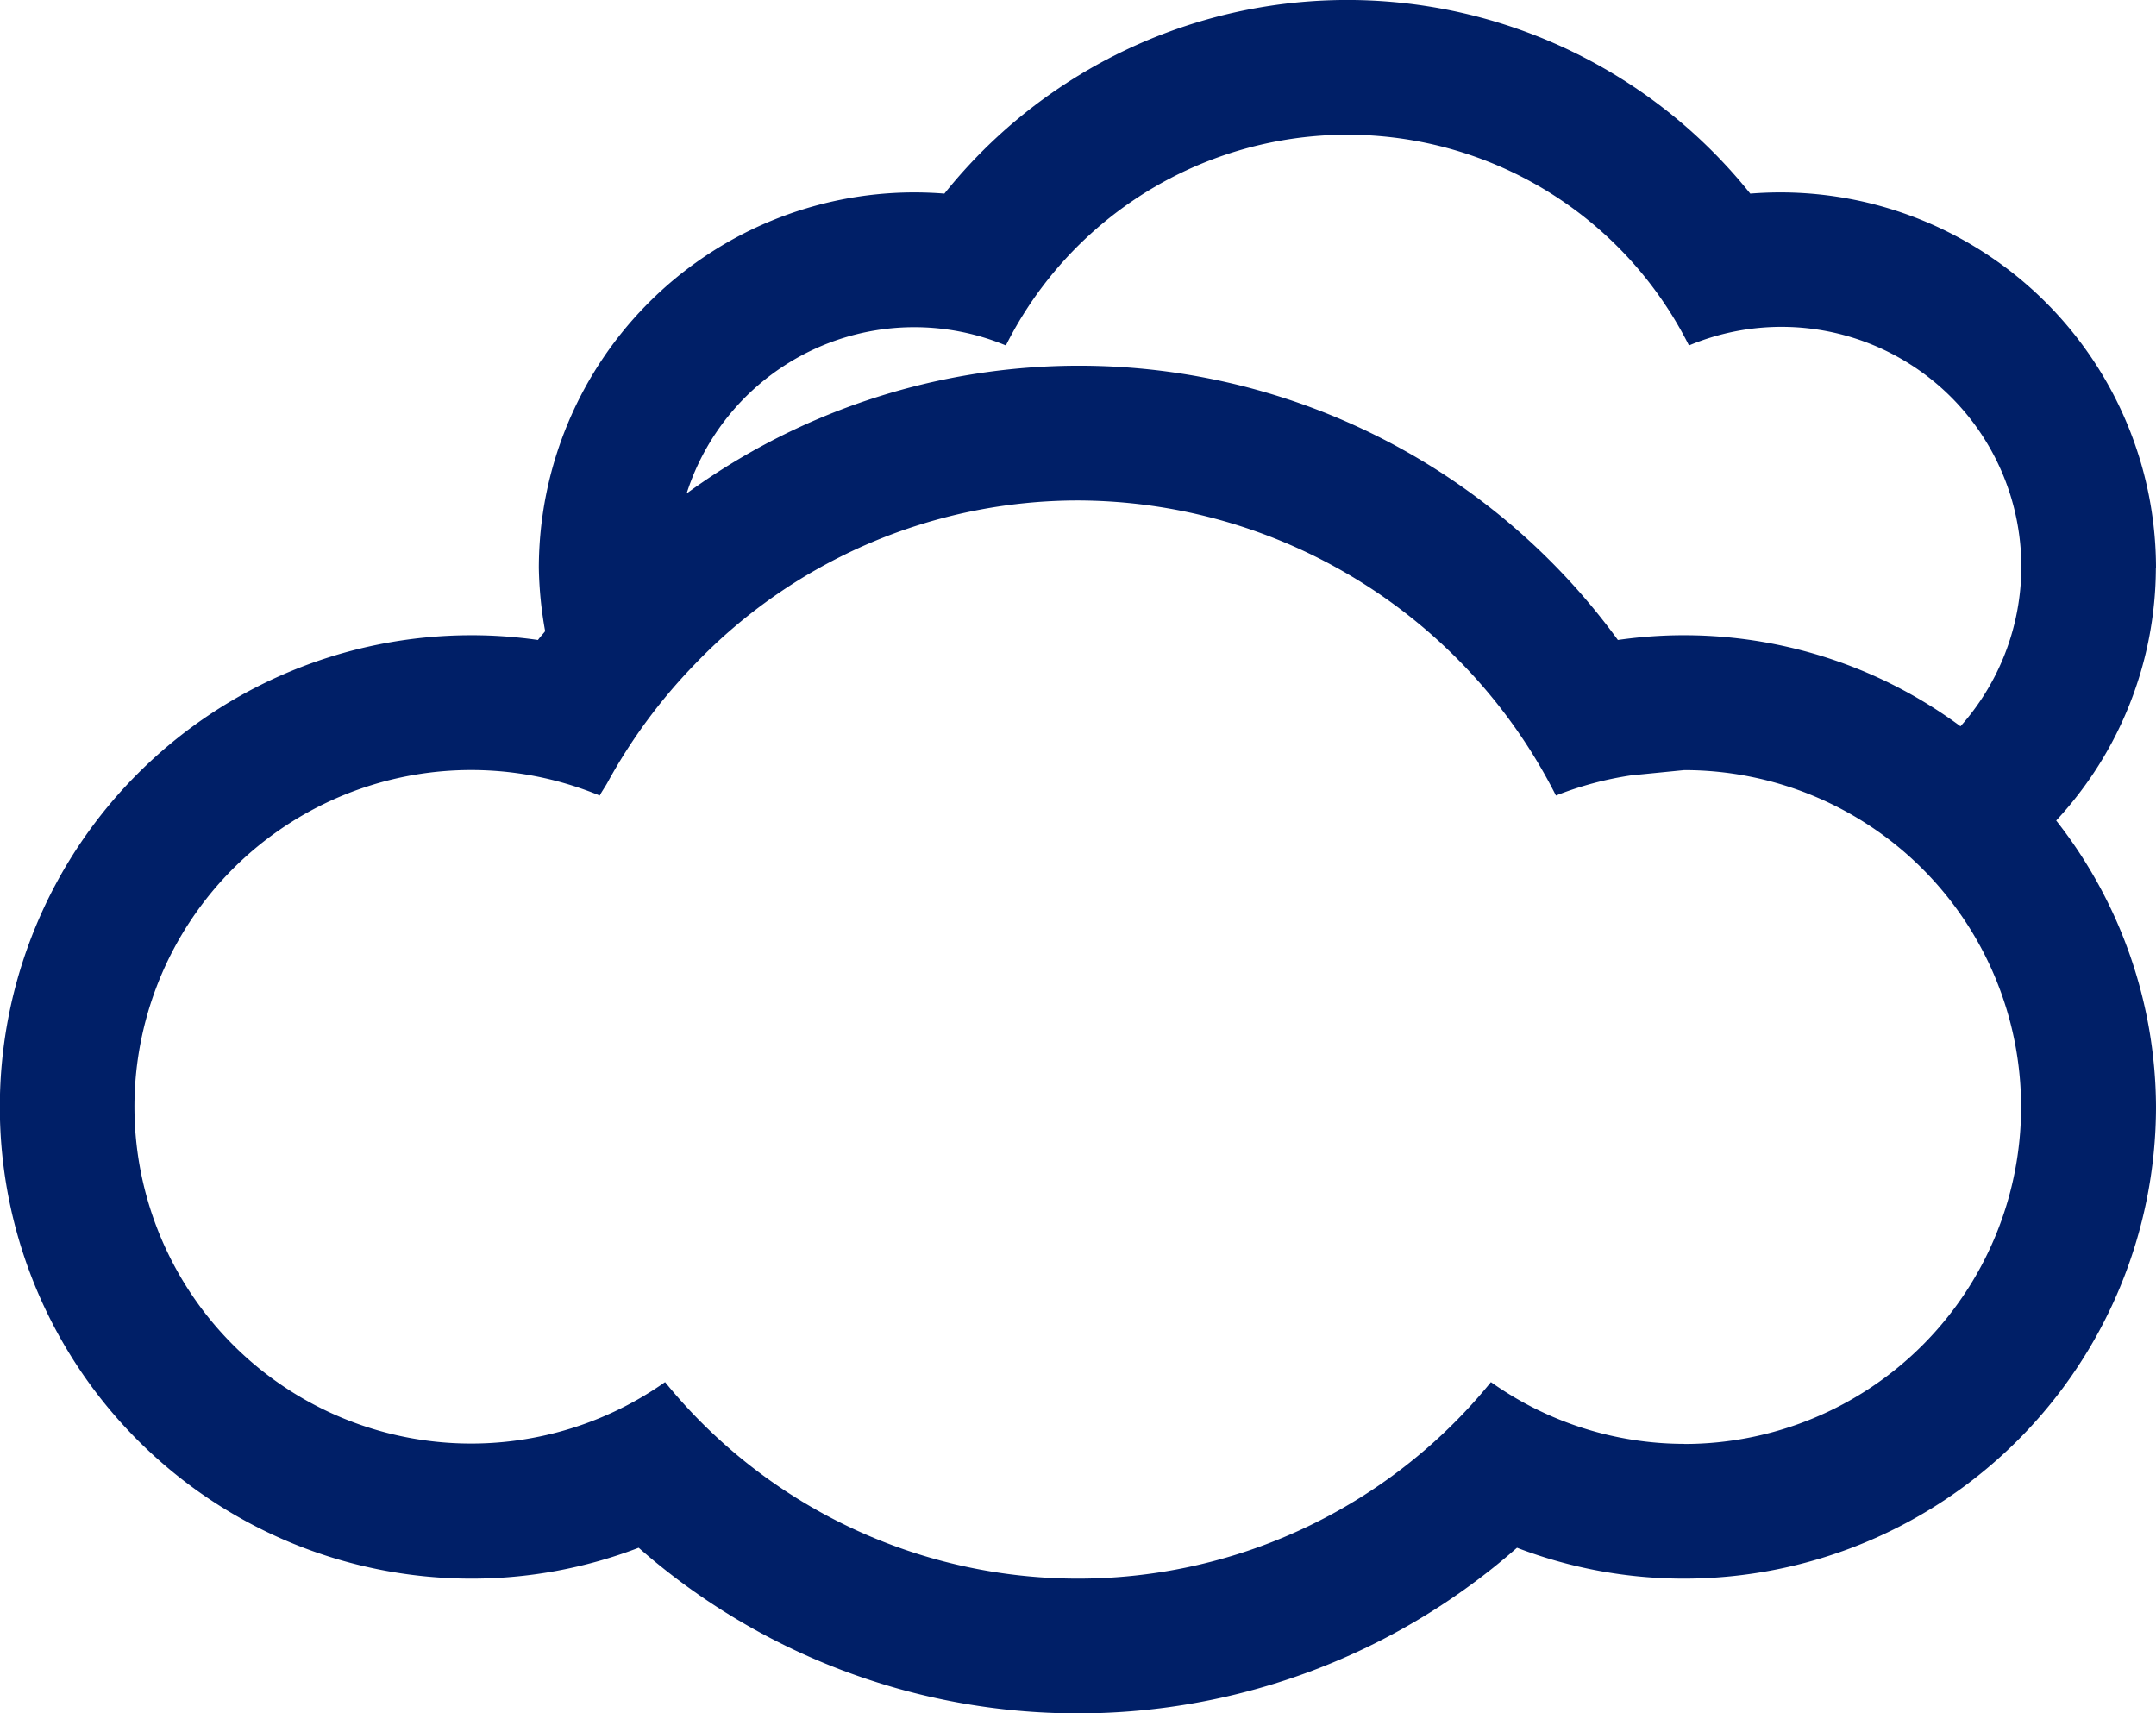 <svg xmlns="http://www.w3.org/2000/svg" width="64.096" height="50.93" viewBox="0 0 64.096 50.93"><path d="M66.667,25.144A11.173,11.173,0,0,0,55.5,13.984c-.3,0-.6.013-.895.036a15.343,15.343,0,0,0-23.958,0q-.449-.036-.9-.036a11.172,11.172,0,0,0-11.157,11.16,11.527,11.527,0,0,0,.188,1.883c-.068.089-.149.17-.214.261a13.889,13.889,0,0,0-1.977-.141,14.021,14.021,0,1,0,0,28.042,13.874,13.874,0,0,0,4.971-.918,19.771,19.771,0,0,0,26.112,0,13.874,13.874,0,0,0,4.971.918A14.038,14.038,0,0,0,66.667,41.168,13.862,13.862,0,0,0,63.7,32.655a11.073,11.073,0,0,0,2.963-7.511ZM52.646,51.183a9.954,9.954,0,0,1-5.751-1.836,15.819,15.819,0,0,1-24.552,0A10.01,10.01,0,1,1,20.4,31.912c.07-.133.156-.25.227-.378a16.236,16.236,0,0,1,2.587-3.511,15.782,15.782,0,0,1,11.4-4.882,15.973,15.973,0,0,1,14.214,8.771,10.147,10.147,0,0,1,2.238-.6l1.575-.156a10.015,10.015,0,1,1,0,20.03Zm8.208-21.329a13.823,13.823,0,0,0-10.185-2.566,19.815,19.815,0,0,0-27.685-4.355,7.105,7.105,0,0,1,9.491-4.4,11.362,11.362,0,0,1,20.307,0,7.129,7.129,0,0,1,8.072,11.322Z" transform="translate(-2.571 -8.265)" fill="#001f67"/></svg>